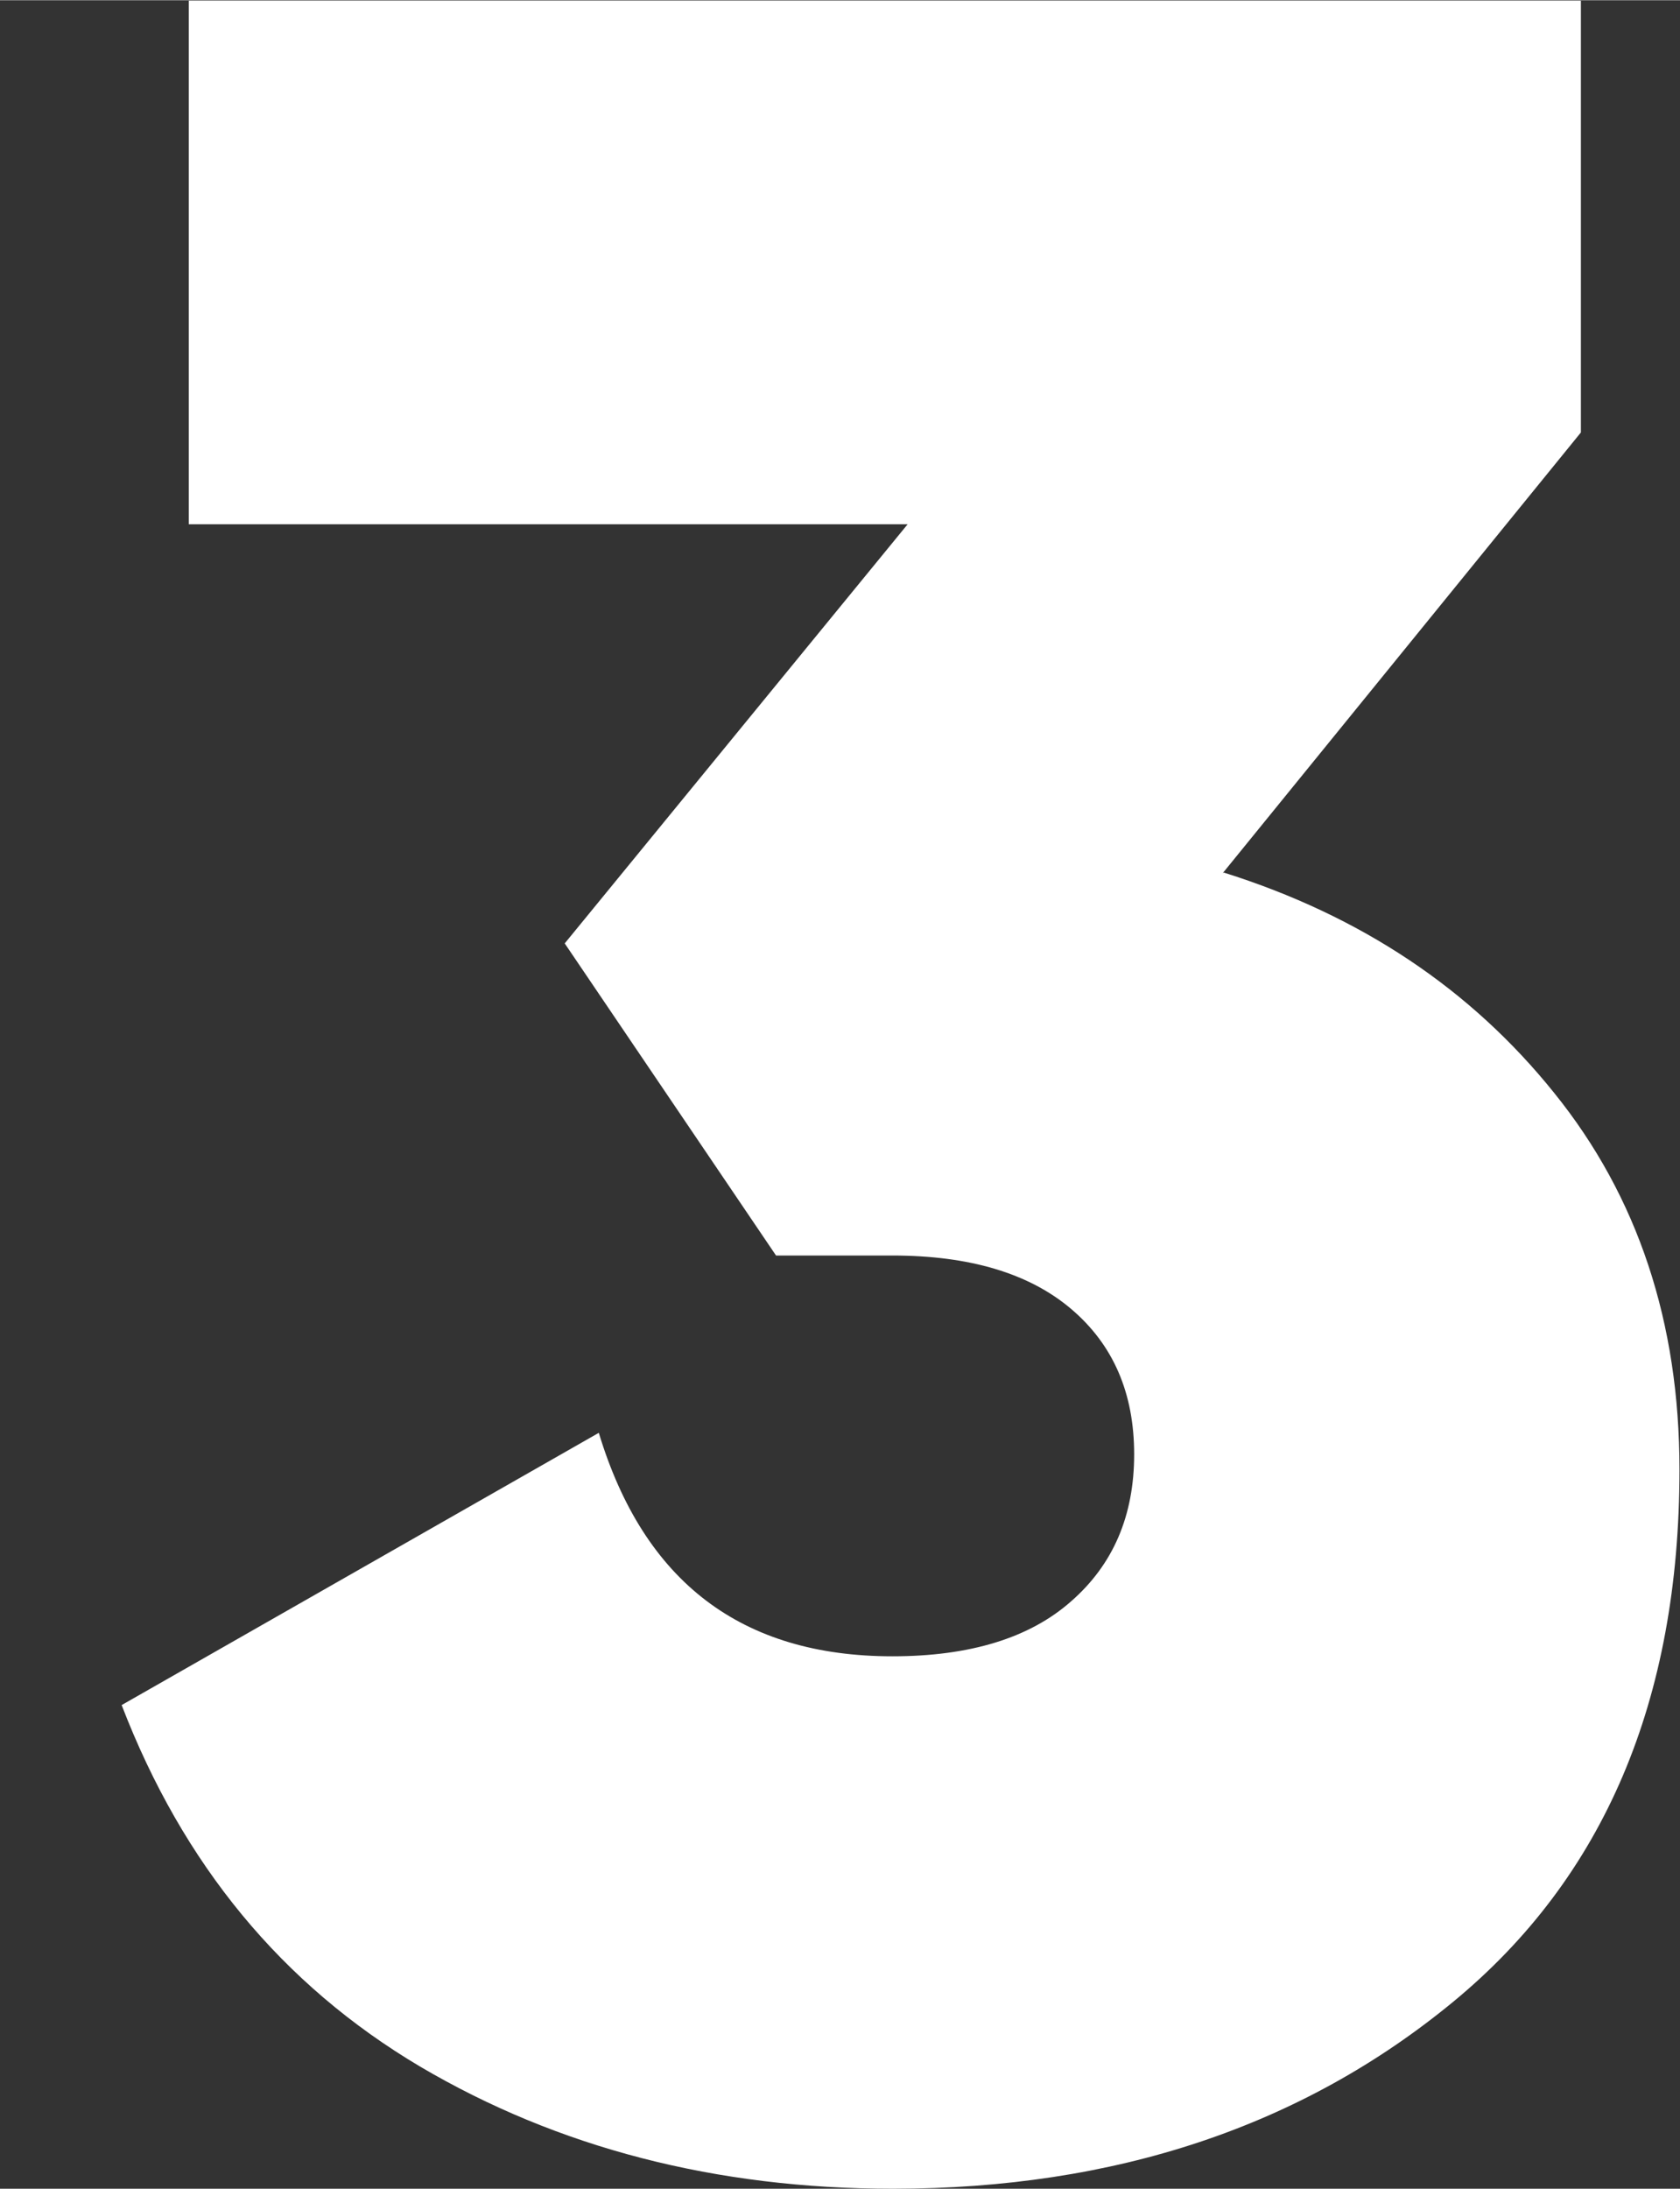 <?xml version="1.0" encoding="UTF-8"?> <!-- Creator: CorelDRAW 2019 (64-Bit) --> <svg xmlns="http://www.w3.org/2000/svg" xmlns:xlink="http://www.w3.org/1999/xlink" xmlns:xodm="http://www.corel.com/coreldraw/odm/2003" xml:space="preserve" width="10.388mm" height="13.529mm" style="shape-rendering:geometricPrecision; text-rendering:geometricPrecision; image-rendering:optimizeQuality; fill-rule:evenodd; clip-rule:evenodd" viewBox="0 0 32.04 41.72"><rect x="0" y="0" width="32.04" height="41.72" fill="#333333" stroke="none"/> <defs> <style type="text/css"> <![CDATA[ .fil1 {fill:none} .fil0 {fill:white;fill-rule:nonzero} ]]> </style> </defs> <g id="Слой_x0020_1">  <path class="fil0" d="M23.34 16.63c2.61,0.82 4.71,2.22 6.3,4.2 1.6,1.98 2.39,4.38 2.39,7.18 0,4.4 -1.44,7.78 -4.32,10.15 -2.88,2.37 -6.44,3.56 -10.68,3.56 -3.38,0 -6.39,-0.78 -9.02,-2.33 -2.63,-1.56 -4.52,-3.85 -5.69,-6.89l9.1 -5.19c0.86,2.84 2.72,4.26 5.6,4.26 1.48,0 2.62,-0.35 3.41,-1.05 0.8,-0.7 1.2,-1.63 1.2,-2.8 0,-1.17 -0.4,-2.09 -1.2,-2.77 -0.8,-0.68 -1.94,-1.02 -3.41,-1.02l-2.22 0 -4.03 -5.95 6.54 -7.99 -13.71 0 0 -9.98 26.55 0 0 8.23 -6.83 8.4z"></path> <rect class="fil1" x="-0" y="-0" width="32.04" height="41.72"></rect> </g> </svg> 